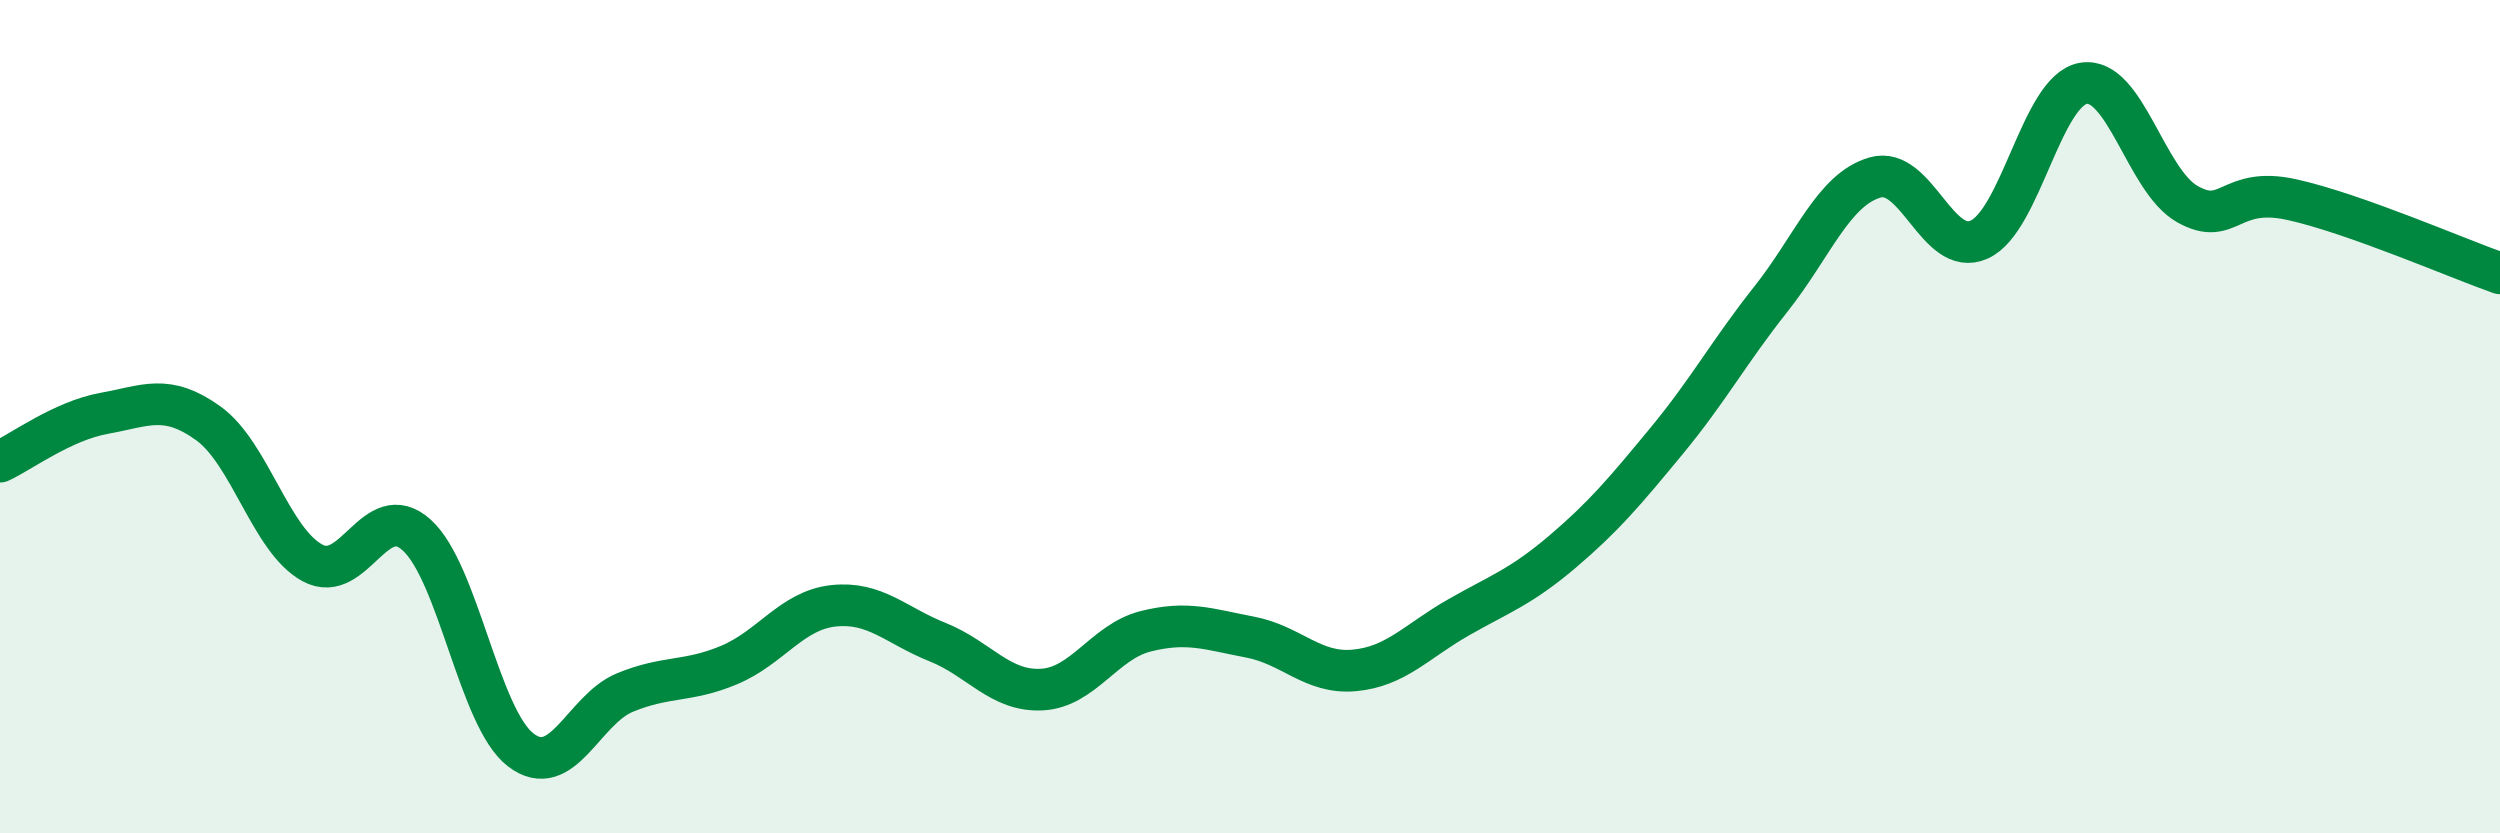 
    <svg width="60" height="20" viewBox="0 0 60 20" xmlns="http://www.w3.org/2000/svg">
      <path
        d="M 0,11.08 C 0.5,10.85 1.5,10.1 2.5,9.92 C 3.5,9.74 4,9.44 5,10.16 C 6,10.88 6.5,12.97 7.5,13.51 C 8.5,14.05 9,11.94 10,12.84 C 11,13.74 11.5,17.24 12.5,18 C 13.5,18.76 14,17.03 15,16.62 C 16,16.21 16.5,16.38 17.5,15.96 C 18.5,15.54 19,14.65 20,14.54 C 21,14.43 21.5,15.01 22.5,15.41 C 23.5,15.81 24,16.6 25,16.55 C 26,16.5 26.5,15.4 27.5,15.15 C 28.5,14.9 29,15.1 30,15.29 C 31,15.48 31.5,16.18 32.5,16.09 C 33.5,16 34,15.39 35,14.82 C 36,14.25 36.5,14.09 37.5,13.24 C 38.5,12.39 39,11.79 40,10.58 C 41,9.37 41.5,8.44 42.5,7.18 C 43.5,5.92 44,4.55 45,4.26 C 46,3.97 46.5,6.2 47.5,5.75 C 48.5,5.3 49,2.17 50,2 C 51,1.83 51.5,4.34 52.5,4.9 C 53.5,5.46 53.5,4.46 55,4.79 C 56.5,5.12 59,6.21 60,6.56L60 20L0 20Z"
        fill="#008740"
        opacity="0.1"
        stroke-linecap="round"
        stroke-linejoin="round"
      />
      <path
        d="M 0,11.08 C 0.5,10.85 1.5,10.1 2.5,9.92 C 3.5,9.74 4,9.44 5,10.16 C 6,10.88 6.5,12.97 7.5,13.51 C 8.5,14.05 9,11.94 10,12.84 C 11,13.74 11.5,17.24 12.5,18 C 13.5,18.76 14,17.03 15,16.62 C 16,16.21 16.5,16.38 17.5,15.96 C 18.5,15.54 19,14.65 20,14.54 C 21,14.43 21.5,15.01 22.5,15.41 C 23.5,15.81 24,16.6 25,16.55 C 26,16.5 26.5,15.4 27.5,15.15 C 28.5,14.9 29,15.1 30,15.29 C 31,15.48 31.5,16.18 32.5,16.09 C 33.5,16 34,15.39 35,14.82 C 36,14.25 36.5,14.09 37.5,13.24 C 38.5,12.39 39,11.79 40,10.58 C 41,9.37 41.5,8.44 42.5,7.18 C 43.5,5.92 44,4.55 45,4.26 C 46,3.97 46.5,6.2 47.5,5.75 C 48.5,5.3 49,2.17 50,2 C 51,1.83 51.5,4.34 52.5,4.9 C 53.5,5.46 53.5,4.46 55,4.79 C 56.5,5.12 59,6.21 60,6.56"
        stroke="#008740"
        stroke-width="1"
        fill="none"
        stroke-linecap="round"
        stroke-linejoin="round"
      />
    </svg>
  